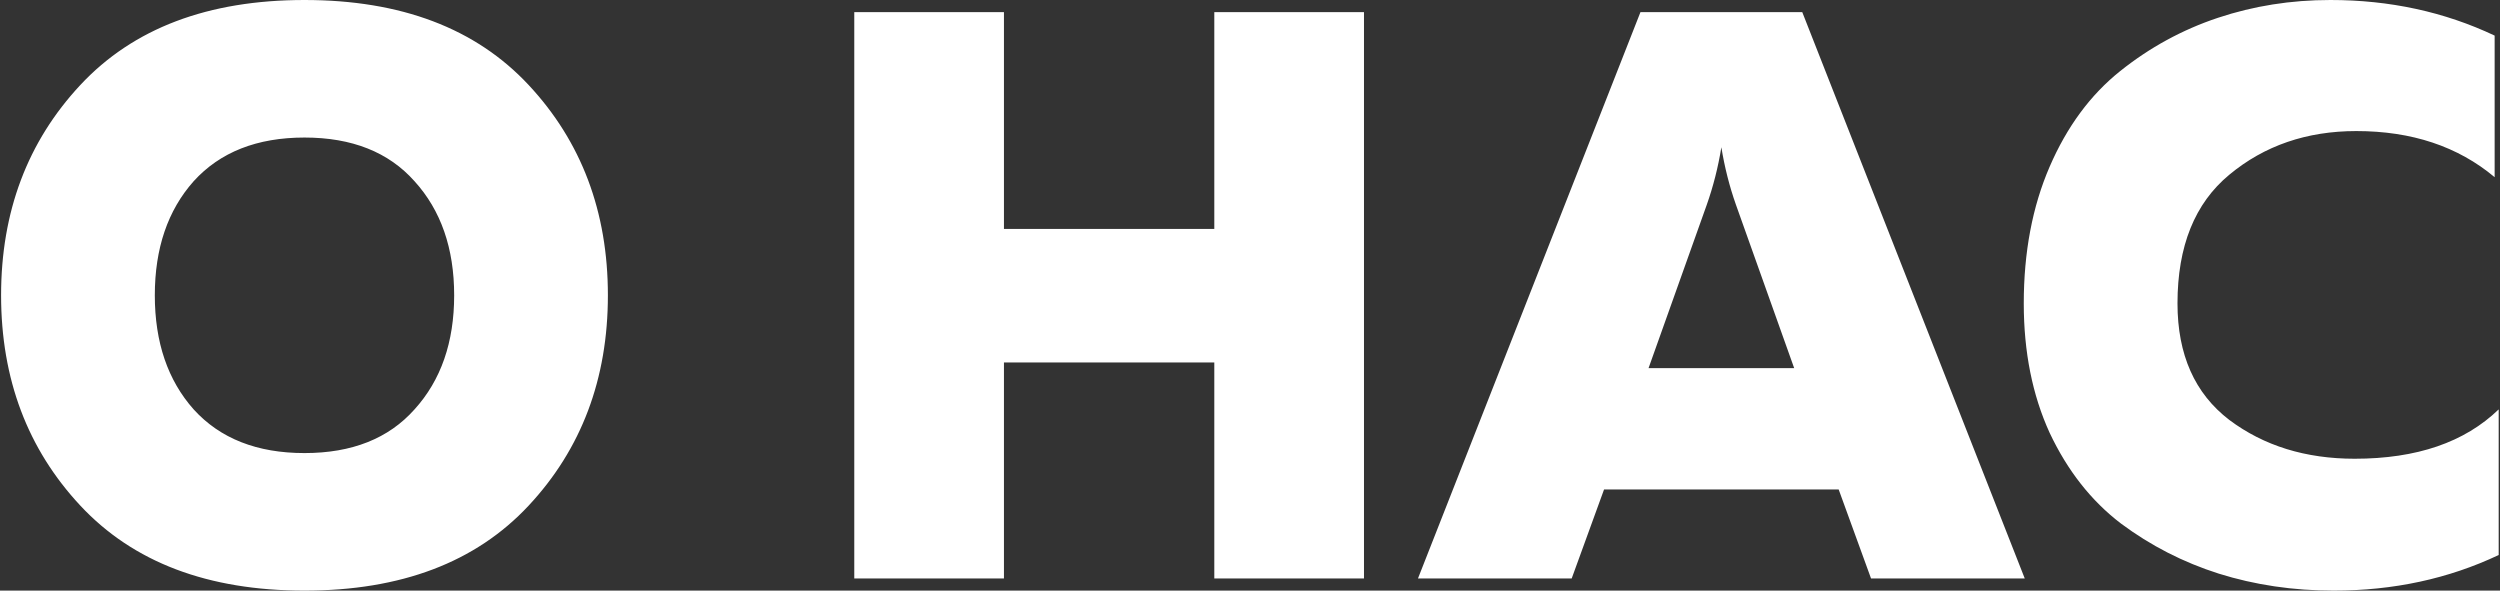 <?xml version="1.0" encoding="UTF-8"?> <svg xmlns="http://www.w3.org/2000/svg" width="1236" height="292" viewBox="0 0 1236 292" fill="none"><rect x="0" y="0" width="1236" height="292" fill="#333333" stroke="none"/> <path d="M39.741 250C13.607 222 0.541 187.333 0.541 146C0.541 104.667 13.607 70 39.741 42C65.874 14 102.807 -1.33514e-05 150.541 -1.33514e-05C198.274 -1.33514e-05 235.207 14 261.341 42C287.474 70 300.541 104.667 300.541 146C300.541 187.333 287.474 222 261.341 250C235.207 278 198.274 292 150.541 292C102.807 292 65.874 278 39.741 250ZM204.941 202.4C218.007 188 224.541 169.2 224.541 146C224.541 122.8 218.007 104 204.941 89.6C192.141 75.2 174.007 68 150.541 68C127.074 68 108.807 75.2 95.741 89.6C82.941 104 76.541 122.8 76.541 146C76.541 169.2 82.941 188 95.741 202.4C108.807 216.8 127.074 224 150.541 224C174.007 224 192.141 216.8 204.941 202.4ZM600.353 6H674.353V286H600.353V179.2H496.353V286H422.353V6H496.353V113.2H600.353V6ZM777.041 286H701.041L811.041 6H891.041L1001.04 286H925.041L909.041 242H793.041L777.041 286ZM843.841 101.2L815.041 182H887.041L858.241 101.2C855.041 92.133 852.641 82.667 851.041 72.8C849.441 82.667 847.041 92.133 843.841 101.2ZM1000.55 150C1000.55 124.667 1004.82 102.133 1013.35 82.4C1021.88 62.667 1033.48 46.933 1048.15 35.2C1062.82 23.467 1078.95 14.667 1096.55 8.8C1114.15 2.933 1132.68 -1.33514e-05 1152.15 -1.33514e-05C1181.48 -1.33514e-05 1208.55 5.867 1233.35 17.6V87.6C1215.22 72.4 1192.42 64.8 1164.95 64.8C1140.42 64.8 1119.48 72 1102.15 86.4C1085.08 100.533 1076.55 121.733 1076.55 150C1076.55 175.333 1085.08 194.533 1102.15 207.6C1119.22 220.4 1139.88 226.8 1164.15 226.8C1194.82 226.8 1218.55 218.667 1235.35 202.4V274.4C1210.55 286.133 1183.35 292 1153.75 292C1133.75 292 1114.82 289.2 1096.95 283.6C1079.35 278 1063.22 269.733 1048.55 258.8C1033.88 247.6 1022.15 232.667 1013.35 214C1004.82 195.333 1000.55 174 1000.55 150Z" fill="white"></path> </svg> 